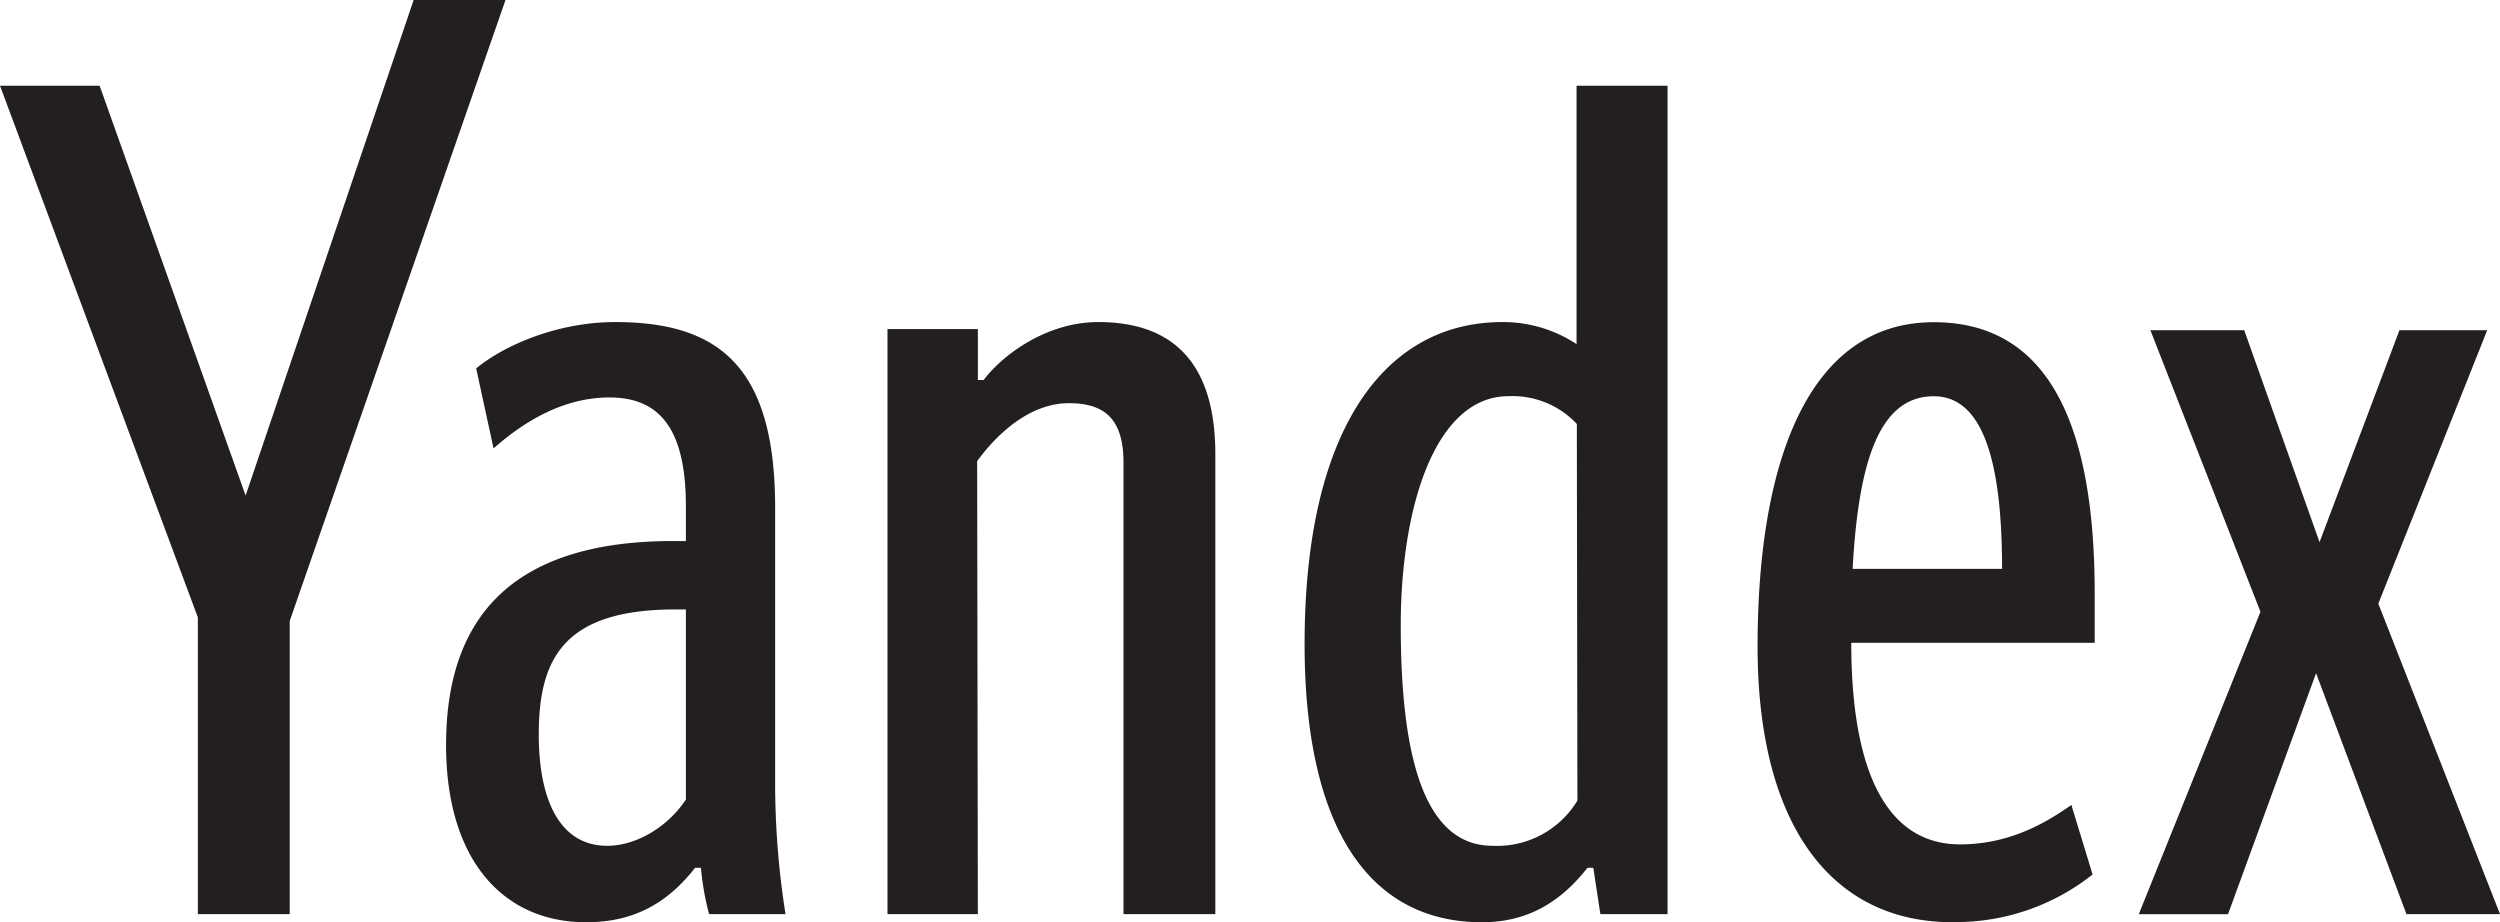 <svg xmlns="http://www.w3.org/2000/svg" width="353.81" height="130.52" viewBox="0 0 353.81 130.52">
  <defs>
    <style>
      .cls-1 {
        fill: #231f20;
      }
    </style>
  </defs>
  <title>yandex_black</title>
  <g id="Layer_2" data-name="Layer 2">
    <g id="Layer_1-2" data-name="Layer 1">
      <g id="Layer_2-2" data-name="Layer 2">
        <g id="LOGO">
          <g id="_Group_" data-name=" Group ">
            <path id="_Compound_Path_" data-name=" Compound Path " class="cls-1" d="M28,129.37v-42L0,12.13H14.1l20.66,58L58.54,0h13L41,87.89v41.48Z"/>
            <path id="_Compound_Path_2" data-name=" Compound Path 2" class="cls-1" d="M111.17,129.37H100.35a39,39,0,0,1-1.15-6.56h-.82c-3.61,4.59-8.2,7.71-15.41,7.71-11.81,0-19.84-8.85-19.84-25.09,0-17.71,9-28.86,32.14-28.86h1.8V71.66c0-10.82-3.61-15.41-10.82-15.41-6.56,0-12.13,3.44-16.4,7.21L67.39,52.14C71.16,49,78.7,45.58,87.07,45.58c14.59,0,22.63,6.23,22.63,26.24v38.86A118.92,118.92,0,0,0,111.17,129.37ZM97.07,86.25H95.6c-15.91,0-19.35,7.05-19.35,17.71,0,9.51,3.12,15.74,9.67,15.74,4.43,0,8.85-3,11.15-6.56Zm41.32,43.12H125.6V46.57h12.79v7.21h.82c2.3-3.12,8.53-8.2,16.23-8.2,10.82,0,16.56,6.07,16.56,18.69v65.1H159V65.42c0-6.23-2.79-8.36-7.71-8.36-5.41,0-10,4.1-13,8.2Zm46.24-38.21c0-30.66,11.48-45.58,28-45.58a18.92,18.92,0,0,1,10.49,3.12V12.13H236V129.37h-9.51l-1-6.56h-.82c-3.61,4.59-8.2,7.71-14.92,7.71-16.26,0-25.12-13.77-25.12-39.35ZM223.16,60a12.48,12.48,0,0,0-9.67-3.93c-10.33,0-15.25,15.58-15.25,32.47,0,19.35,3.61,31.16,13,31.16a13.28,13.28,0,0,0,12-6.4Zm53.13,70.51c-17,0-27.55-13.61-27.55-39,0-26.56,7.38-45.91,24.92-45.91,13.77,0,22.79,10.33,22.79,38.37v7H262c0,18.69,5.25,28.53,15.41,28.53,7.21,0,12.46-3.28,15.74-5.58l3,9.84a31.11,31.11,0,0,1-19.86,6.73Zm-14.1-50h21.15c0-14.1-2.3-24.43-9.67-24.43C265.8,56.08,263,65.75,262.19,80.51ZM352,46.73l-15.41,38.7,17.22,43.94H340.57l-12.79-34.1-12.46,34.11H302.69l17.22-42.8L304.33,46.73h13.28l10.66,30,11.31-30Z"/>
          </g>
        </g>
      </g>
    </g>
  </g>
</svg>
